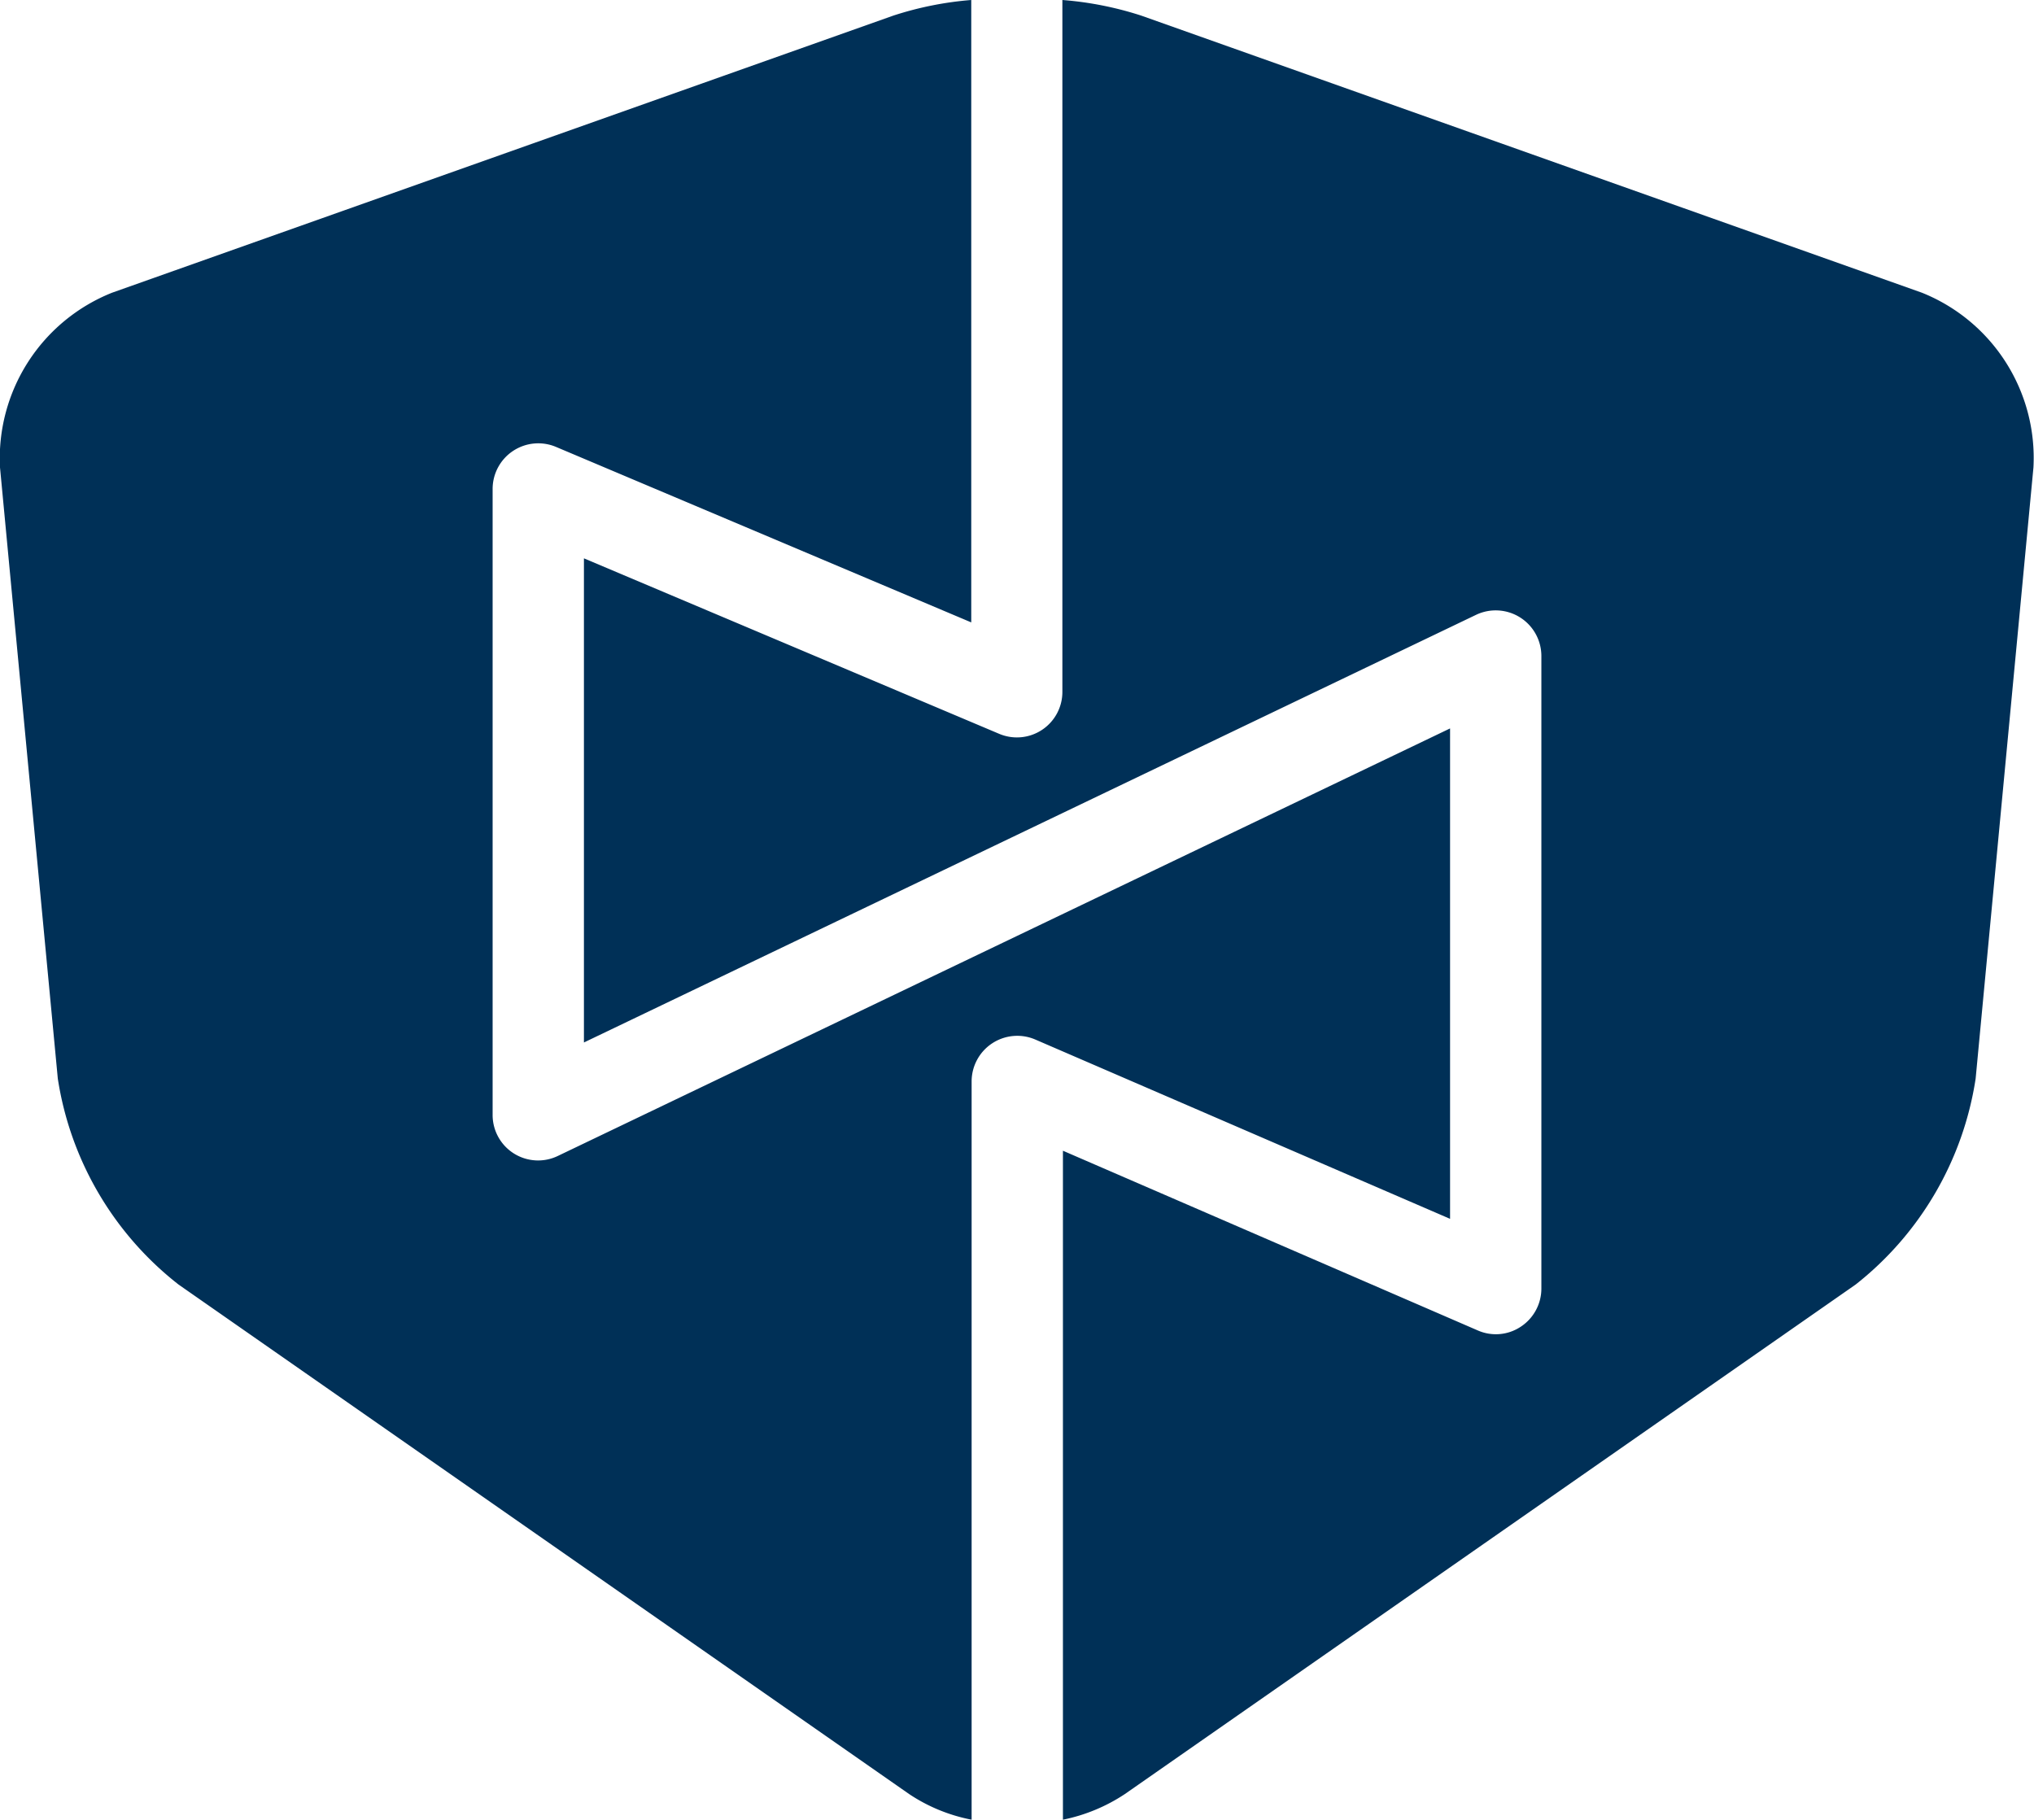 <svg xmlns="http://www.w3.org/2000/svg" viewBox="0 0 110.49 98.85"><g data-name="Layer 2"><path d="M52.76 0a18.28 18.28 0 00-4.24.85L6.09 15.9A9.69 9.69 0 000 25.39l3.14 33.2A17.58 17.58 0 009.7 69.78l39.69 27.68a9.27 9.27 0 003.39 1.39V58.74a2.48 2.48 0 013.46-2.27l22.53 9.74V39.57L30.31 62.79a2.47 2.47 0 01-3.55-2.23v-34a2.48 2.48 0 013.45-2.28l22.55 9.53zm57.7 25.39a9.67 9.67 0 00-6.06-9.49L62 .85A18.46 18.46 0 0057.71 0v37.58a2.47 2.47 0 01-3.44 2.28l-22.55-9.53v26.3L80.18 33.4a2.48 2.48 0 013.55 2.24V70a2.48 2.48 0 01-1.12 2.07 2.44 2.44 0 01-2.34.2l-22.53-9.76v36.34a9.48 9.48 0 003.36-1.39l39.7-27.68a17.61 17.61 0 006.52-11.19z" fill="#003057" data-name="Layer 1"/></g></svg>